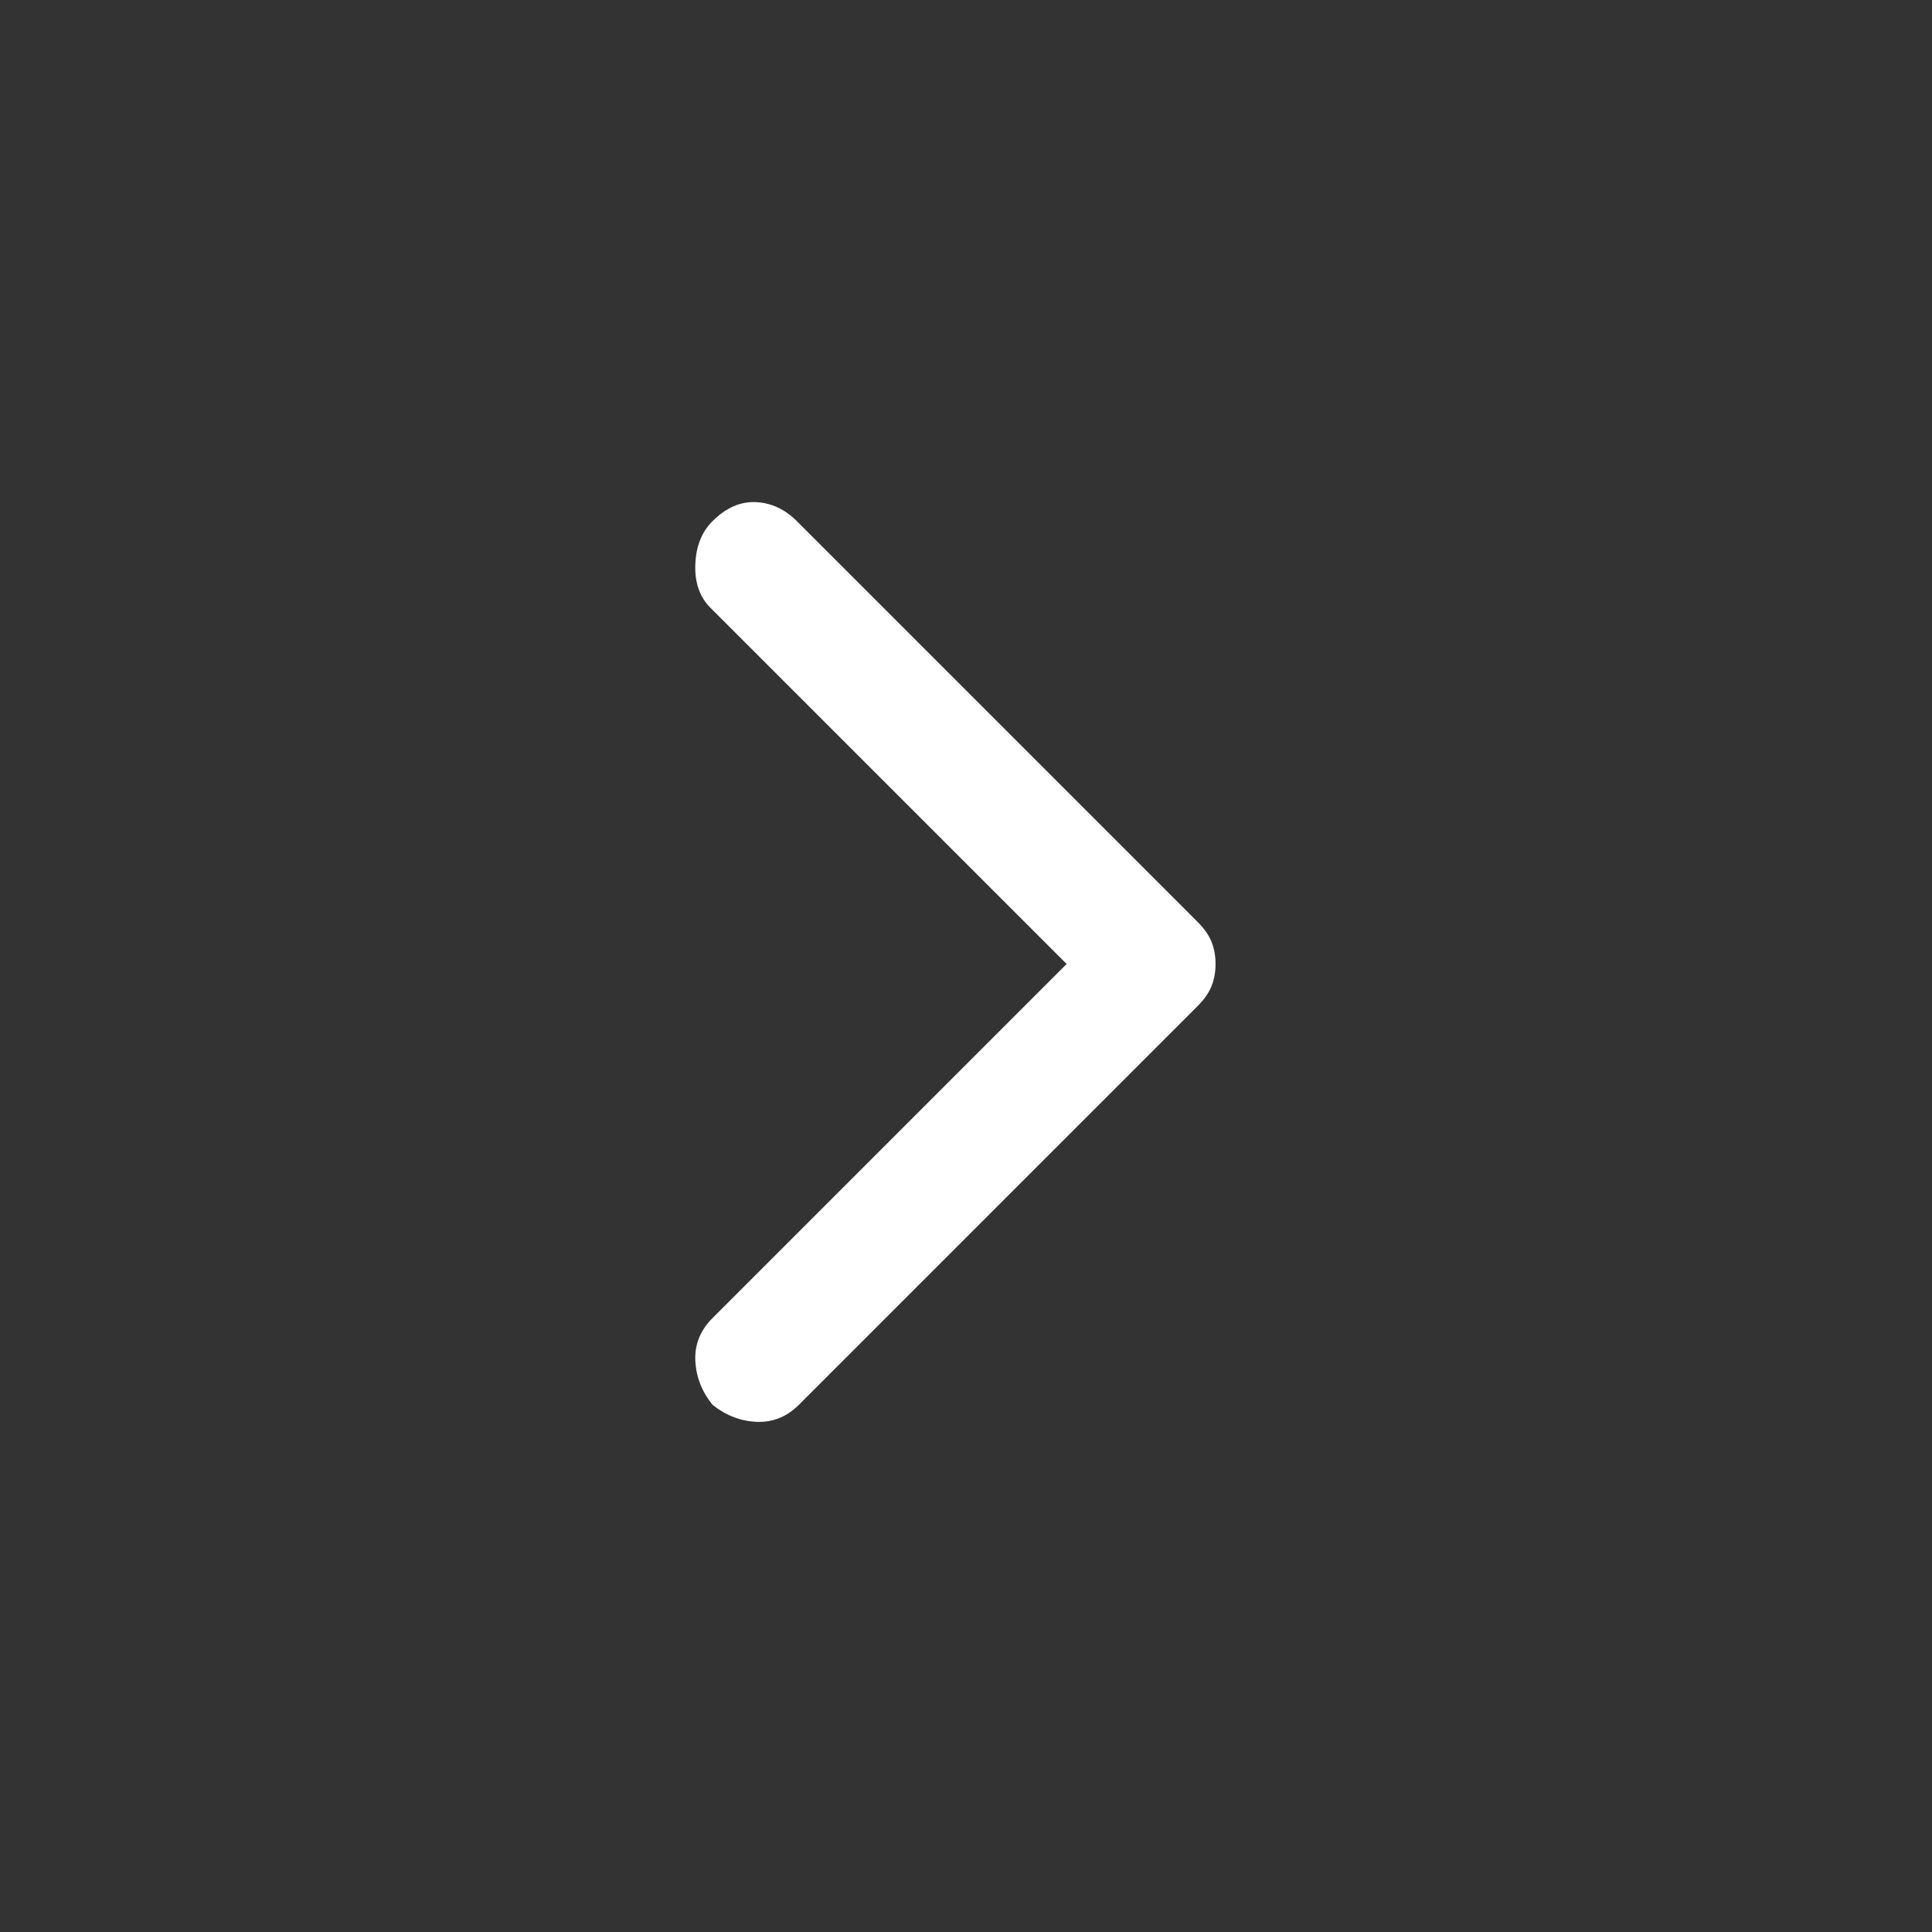 <svg xmlns="http://www.w3.org/2000/svg" height="48" viewBox="0 96 960 960" width="48" fill="white"><rect x="0" y="96" width="960" height="960" fill="#333333" stroke="none"/><path d="M354 794q-8-10-8.5-22t8.5-21l176-176-177-177q-8-8-7.5-21.5T354 355q10-10 21.5-9.5T396 355l199 199q5 5 7 10t2 11q0 6-2 11t-7 10L397 794q-9 9-21 8.5t-22-8.5Z"/></svg>